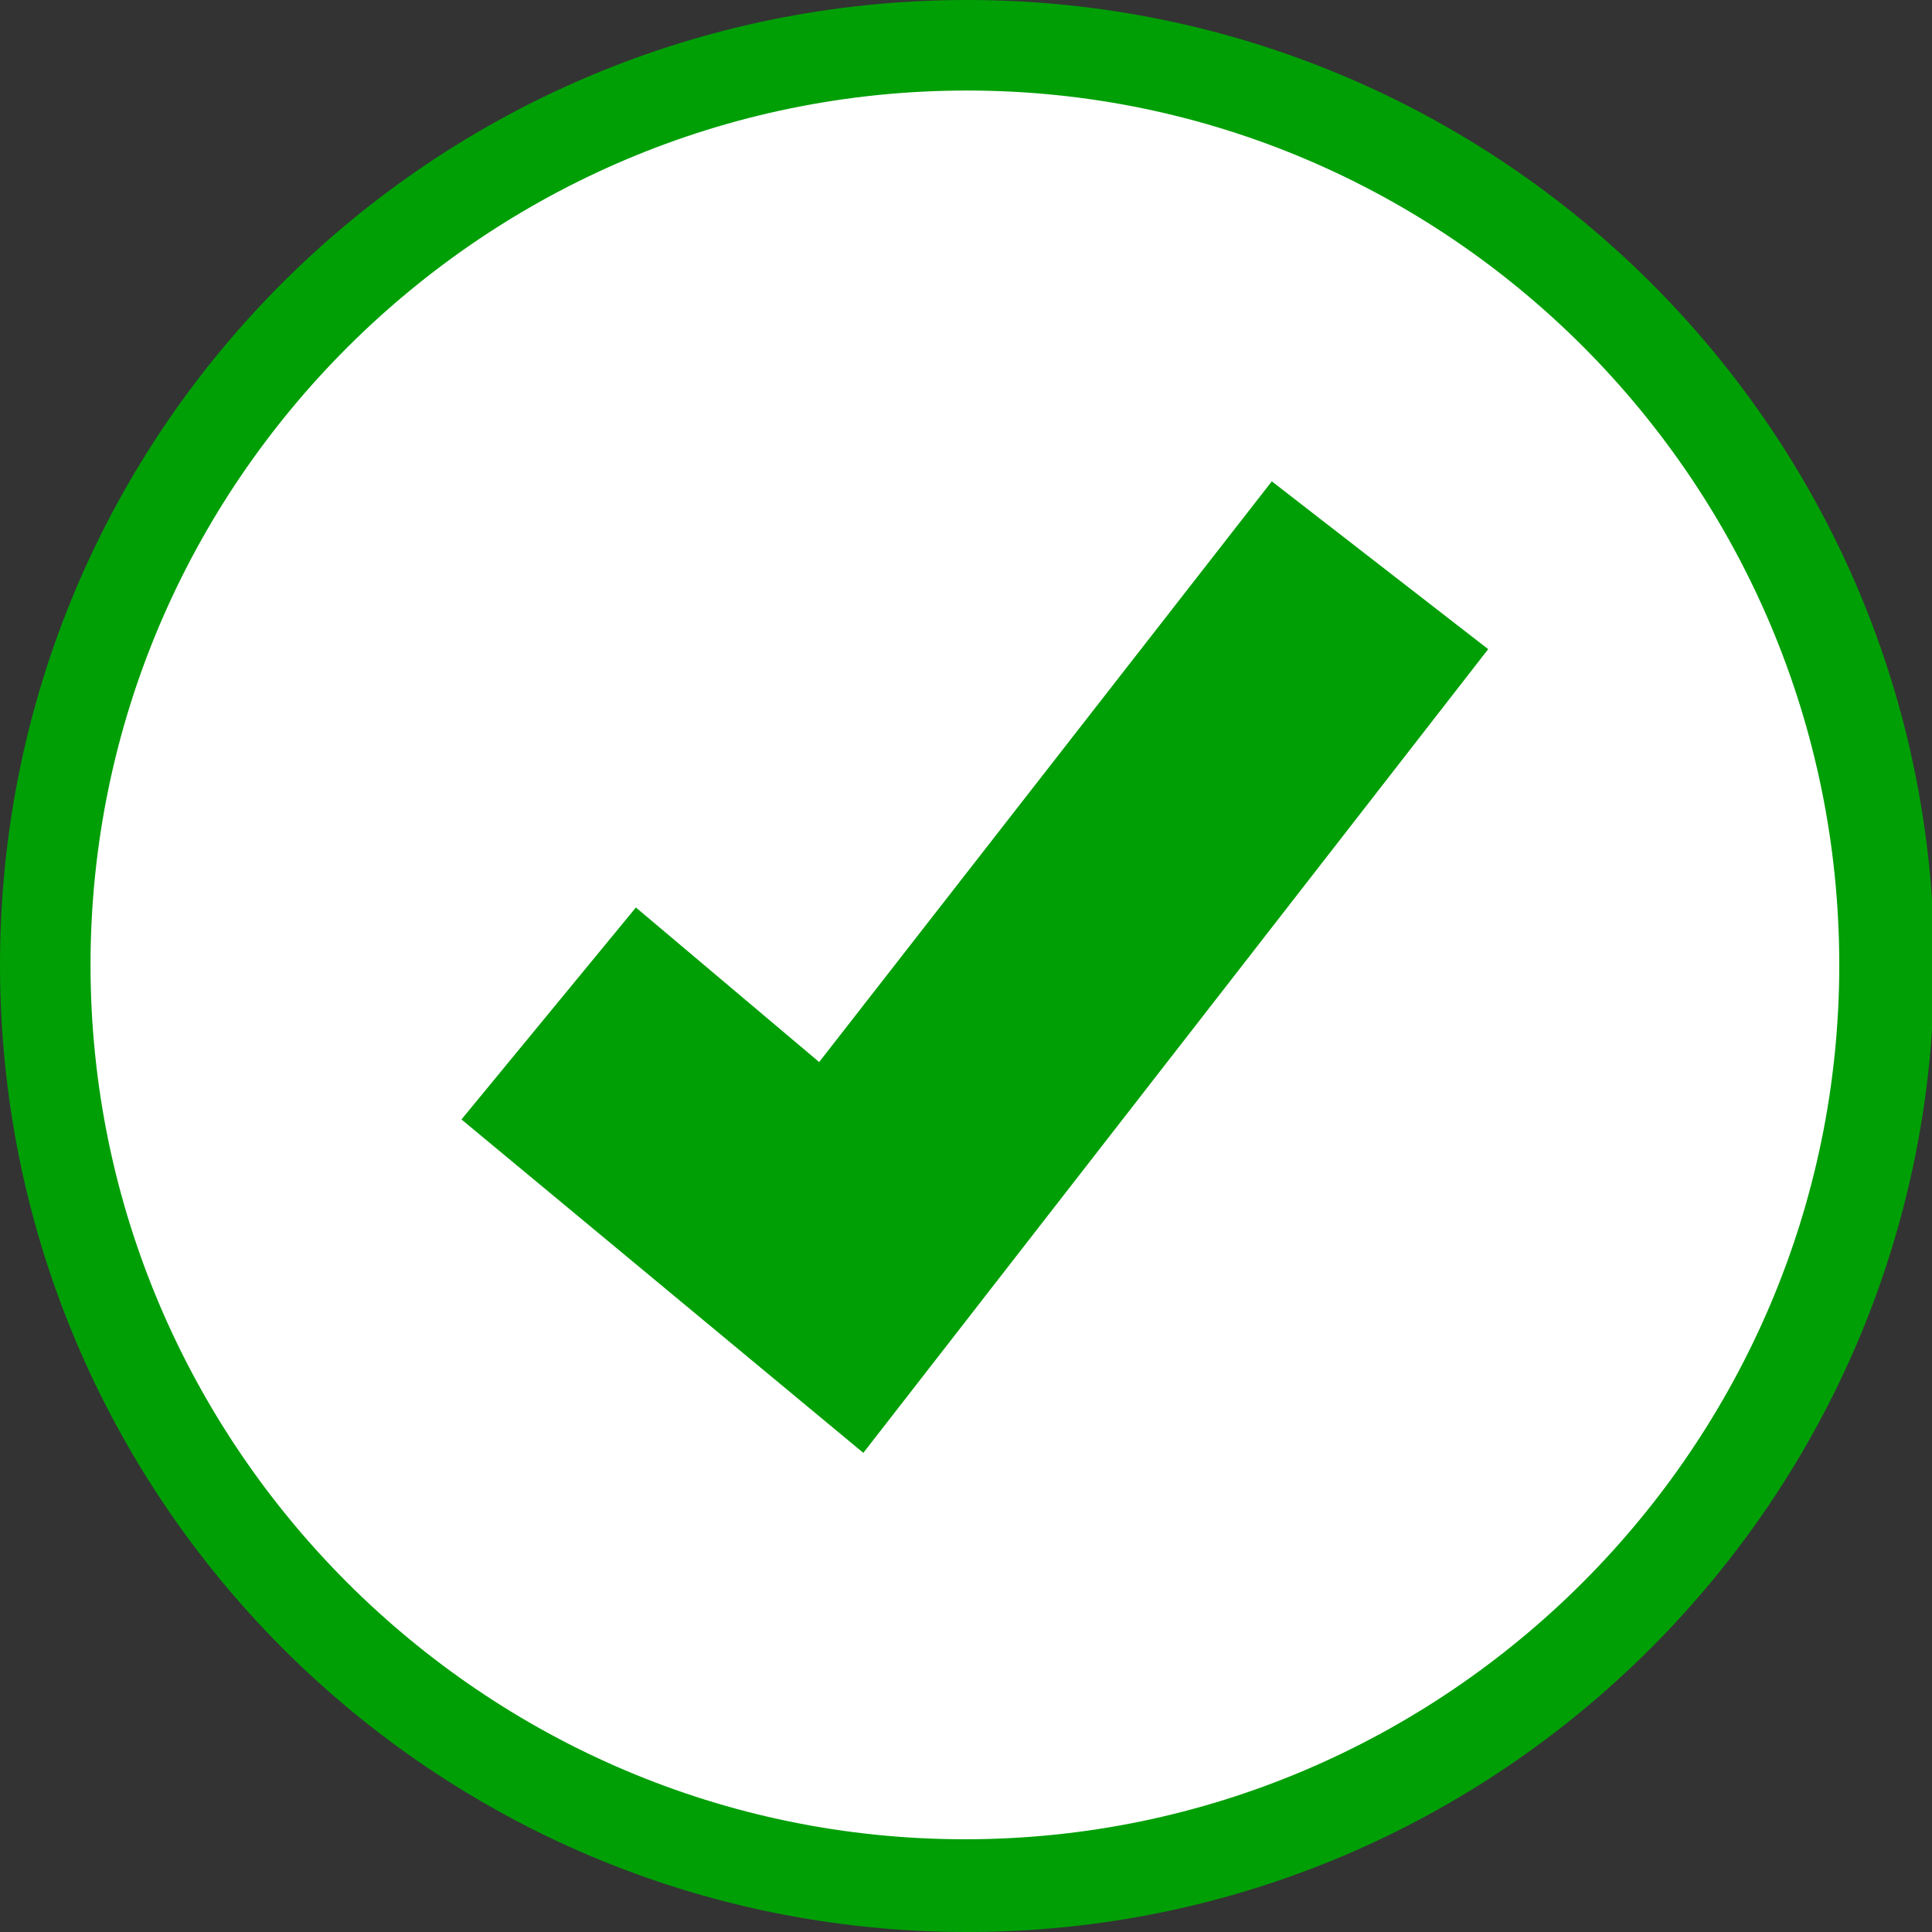 <svg xmlns="http://www.w3.org/2000/svg" id="Layer_1" data-name="Layer 1" viewBox="0 0 87.5 87.5"><rect x="0" y="0" width="87.5" height="87.5" fill="#333333" stroke="none"/><defs><style>      .cls-1 {        fill: #009f06;      }      .cls-1, .cls-2 {        stroke-width: 0px;      }      .cls-2 {        fill: #fff;      }    </style></defs><g><path class="cls-2" d="M43.8,85.5c23,0,41.7-18.7,41.7-41.7S66.8,2.1,43.8,2.1,2.1,20.7,2.1,43.7s18.7,41.7,41.7,41.7"></path><path class="cls-1" d="M43.8,87.5C19.6,87.5,0,67.9,0,43.7S19.6,0,43.8,0s43.8,19.6,43.8,43.7-19.6,43.8-43.8,43.8ZM43.8,4.1C21.9,4.1,4.1,21.9,4.1,43.7s17.8,39.6,39.6,39.6,39.6-17.8,39.6-39.6S65.6,4.1,43.8,4.1Z"></path></g><polygon class="cls-1" points="39.1 65.8 20.9 50.7 28.8 41.1 37.1 48.1 57.6 21.8 67.4 29.4 39.1 65.8"></polygon></svg>